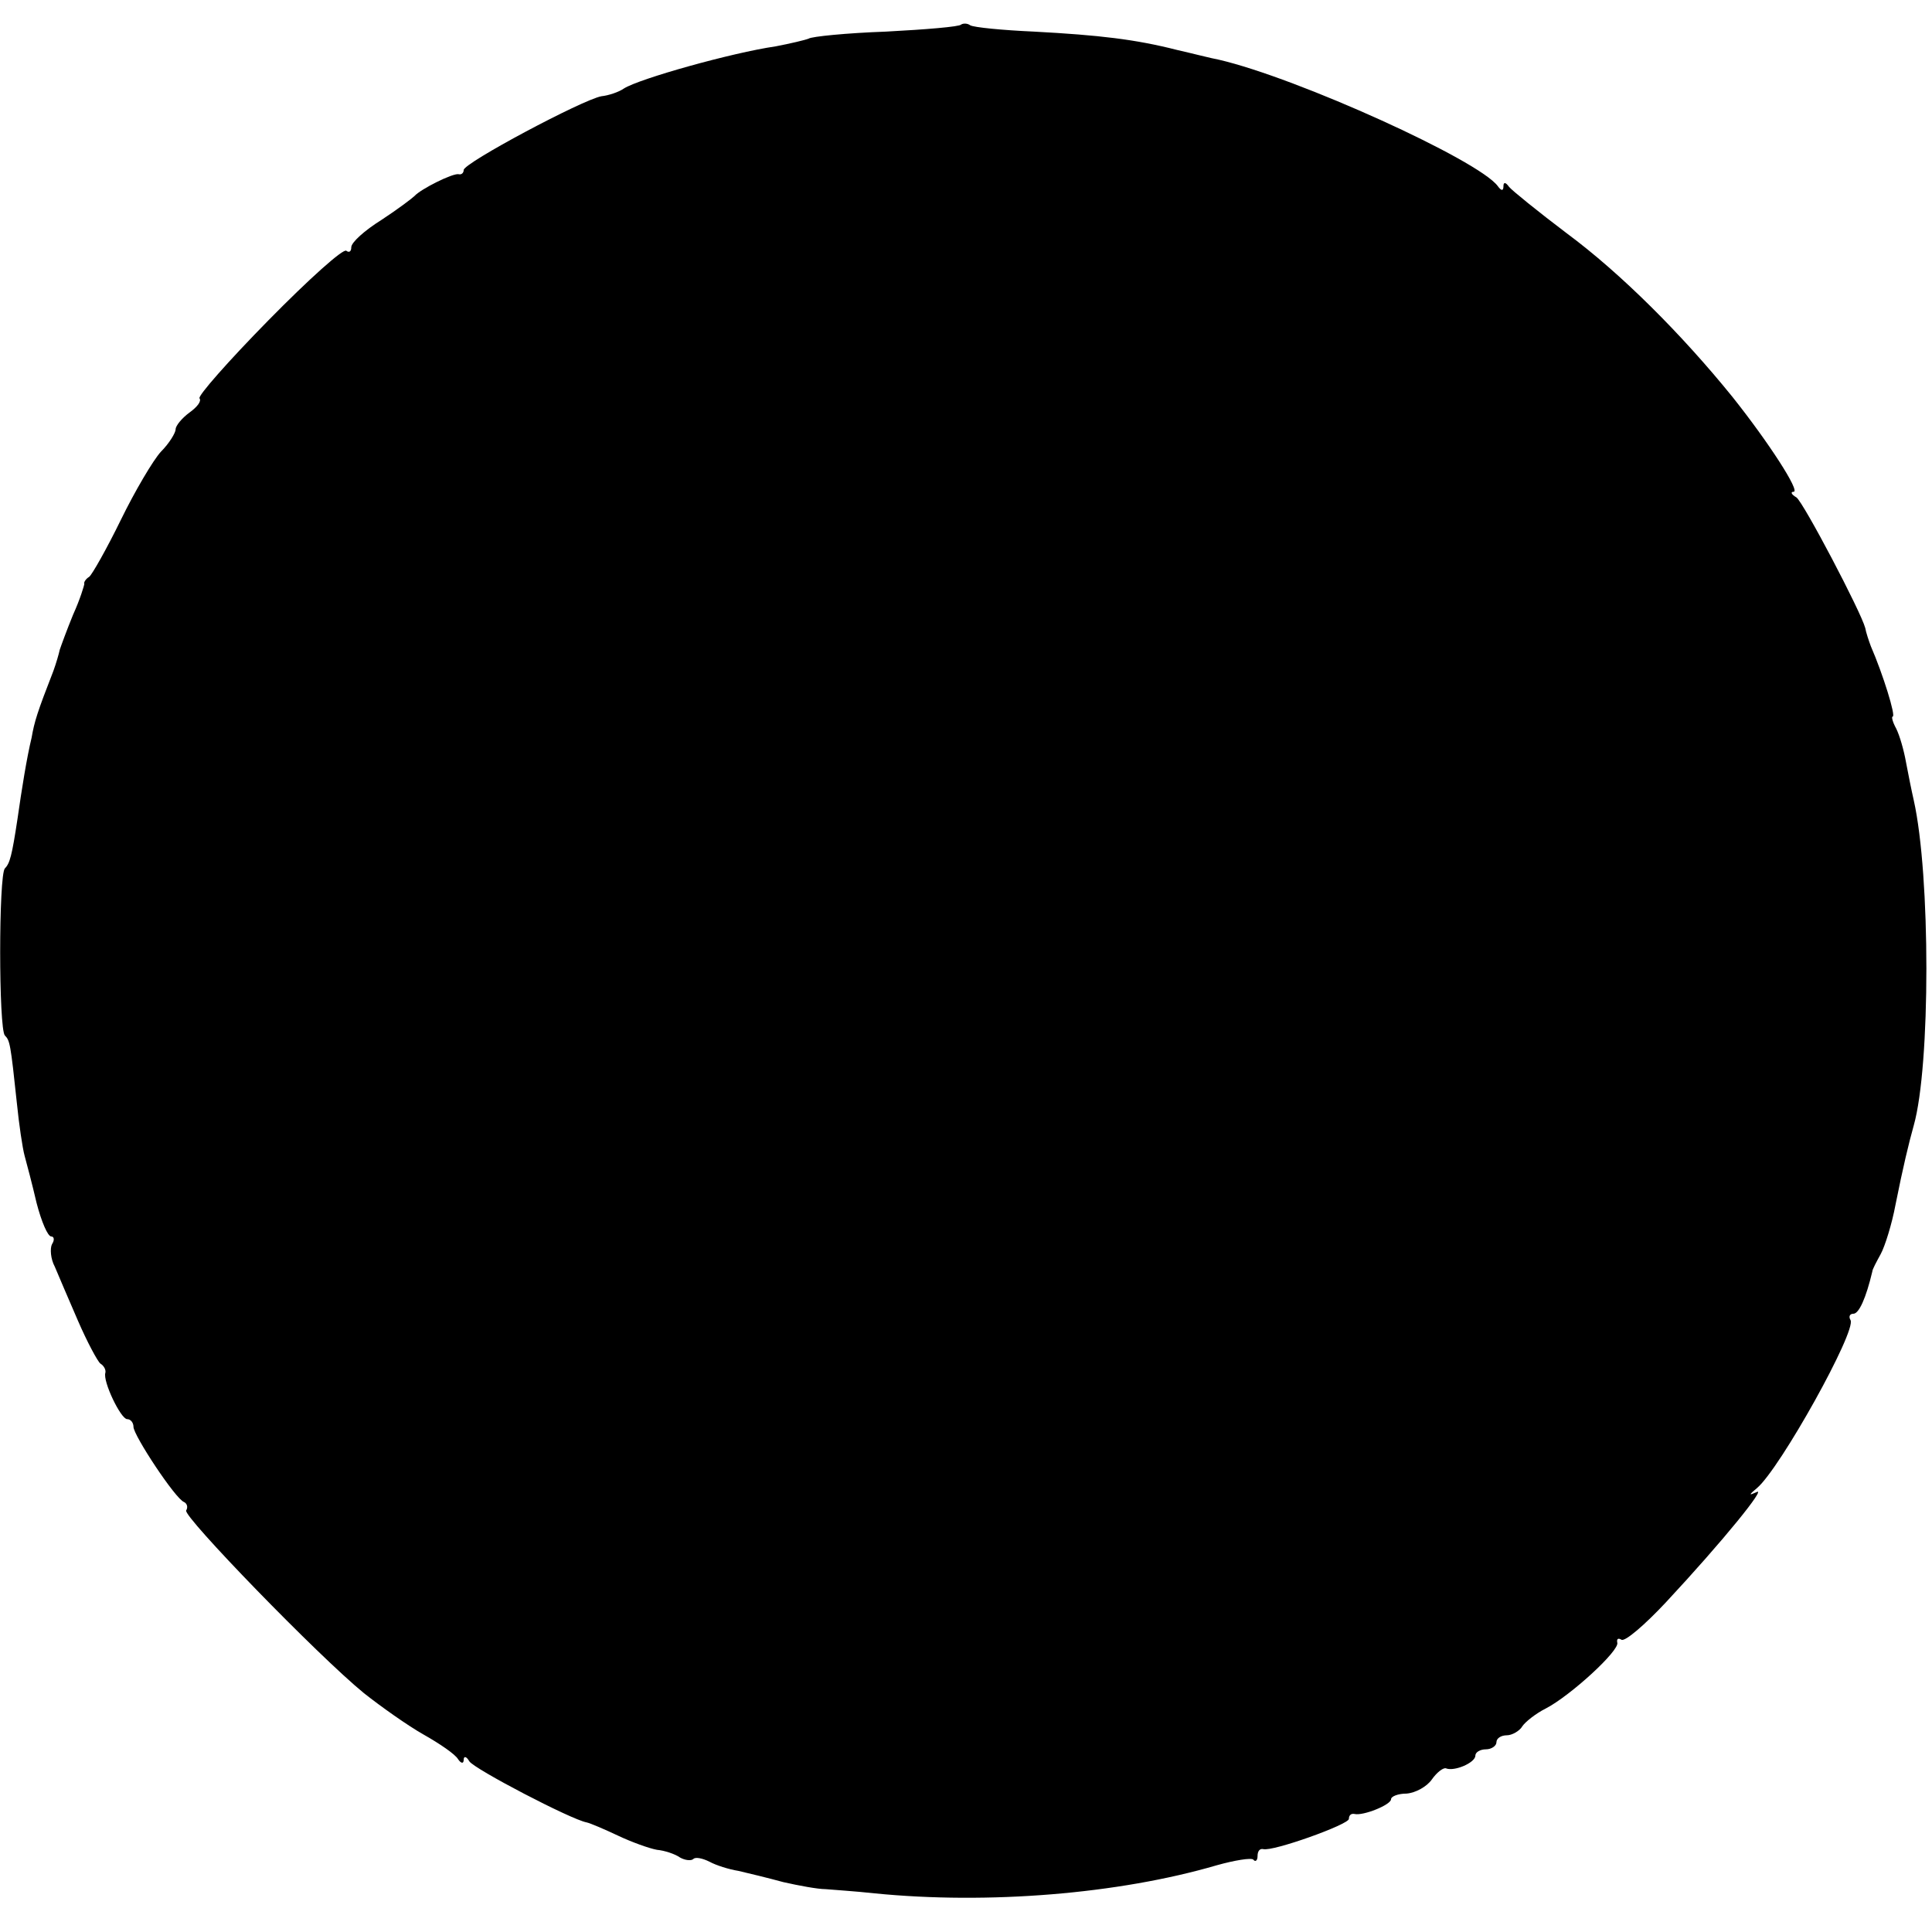 <?xml version="1.0" standalone="no"?>
<!DOCTYPE svg PUBLIC "-//W3C//DTD SVG 20010904//EN"
 "http://www.w3.org/TR/2001/REC-SVG-20010904/DTD/svg10.dtd">
<svg version="1.0" xmlns="http://www.w3.org/2000/svg"
 width="275pt" height="275pt" viewBox="0 0 275 275"
 preserveAspectRatio="xMidYMid meet">
<g transform="translate(0,275) scale(0.1,-0.1)"
fill="#000000" stroke="none">
<path d="M1368 2715 c-2 -3 -50 -7 -107 -10 -56 -2 -106 -7 -110 -10 -5 -2
-26 -7 -47 -11 -62 -9 -194 -46 -216 -60 -7 -5 -22 -10 -32 -11 -27 -5 -196
-95 -196 -105 0 -4 -3 -7 -7 -6 -8 2 -54 -21 -63 -31 -3 -3 -24 -19 -47 -34
-24 -15 -43 -32 -43 -39 0 -6 -3 -8 -7 -5 -4 4 -53 -40 -111 -99 -57 -58 -101
-108 -98 -111 3 -4 -3 -12 -14 -20 -11 -8 -20 -19 -20 -24 0 -5 -9 -20 -21
-32 -11 -12 -37 -56 -57 -97 -20 -41 -41 -78 -45 -81 -5 -3 -8 -8 -7 -10 0 -2
-6 -22 -16 -44 -9 -22 -17 -44 -19 -50 -1 -5 -5 -19 -9 -30 -23 -59 -27 -72
-31 -95 -7 -29 -14 -73 -20 -115 -8 -53 -11 -64 -18 -71 -9 -9 -9 -229 0 -238
7 -7 8 -11 17 -96 3 -30 8 -64 11 -75 3 -11 11 -41 17 -67 7 -27 16 -48 21
-48 4 0 5 -5 1 -11 -3 -6 -2 -21 4 -32 5 -12 20 -47 33 -77 13 -30 28 -58 32
-61 5 -3 8 -9 7 -13 -4 -12 22 -66 31 -66 5 0 9 -5 9 -11 0 -12 60 -103 72
-107 4 -2 6 -7 3 -12 -5 -8 188 -207 253 -260 24 -19 62 -46 85 -59 23 -13 45
-28 49 -35 4 -6 8 -7 8 -1 0 6 4 5 8 -2 7 -11 145 -83 167 -87 5 -1 26 -10 45
-19 19 -9 44 -18 55 -20 11 -1 26 -6 33 -11 7 -4 16 -5 19 -2 3 3 13 1 23 -4
9 -5 28 -11 41 -13 13 -3 42 -10 64 -16 22 -5 49 -10 60 -10 11 -1 43 -3 70
-6 161 -16 347 -1 487 40 25 7 49 11 52 8 3 -4 6 -1 6 5 0 7 3 11 8 10 13 -4
122 35 122 43 0 5 3 8 8 7 12 -3 52 13 52 21 0 4 10 8 22 8 13 1 29 10 36 20
7 10 16 17 20 16 12 -5 42 8 42 18 0 5 7 9 15 9 8 0 15 5 15 10 0 6 7 10 15
10 7 0 18 6 22 13 4 6 19 18 33 25 35 18 106 83 102 94 -1 5 1 7 6 4 5 -3 33
21 63 53 82 88 145 166 129 157 -11 -5 -11 -4 1 6 33 28 142 224 133 239 -3 5
-1 9 4 9 8 0 18 22 27 60 0 3 6 14 12 25 6 11 16 43 21 70 11 55 19 88 26 113
24 85 24 356 0 463 -3 13 -8 38 -11 54 -3 17 -9 38 -14 48 -5 9 -7 17 -5 17 5
0 -14 61 -31 100 -3 8 -7 20 -8 26 -6 23 -88 179 -98 186 -7 4 -9 8 -4 8 10 0
-36 71 -87 135 -72 89 -159 176 -236 233 -41 31 -78 61 -82 66 -5 7 -8 7 -8 1
0 -7 -3 -7 -8 0 -27 37 -285 154 -397 180 -11 2 -38 9 -60 14 -59 15 -110 21
-203 26 -45 2 -86 6 -91 9 -4 3 -10 3 -13 1z"/>
</g>
</svg>
